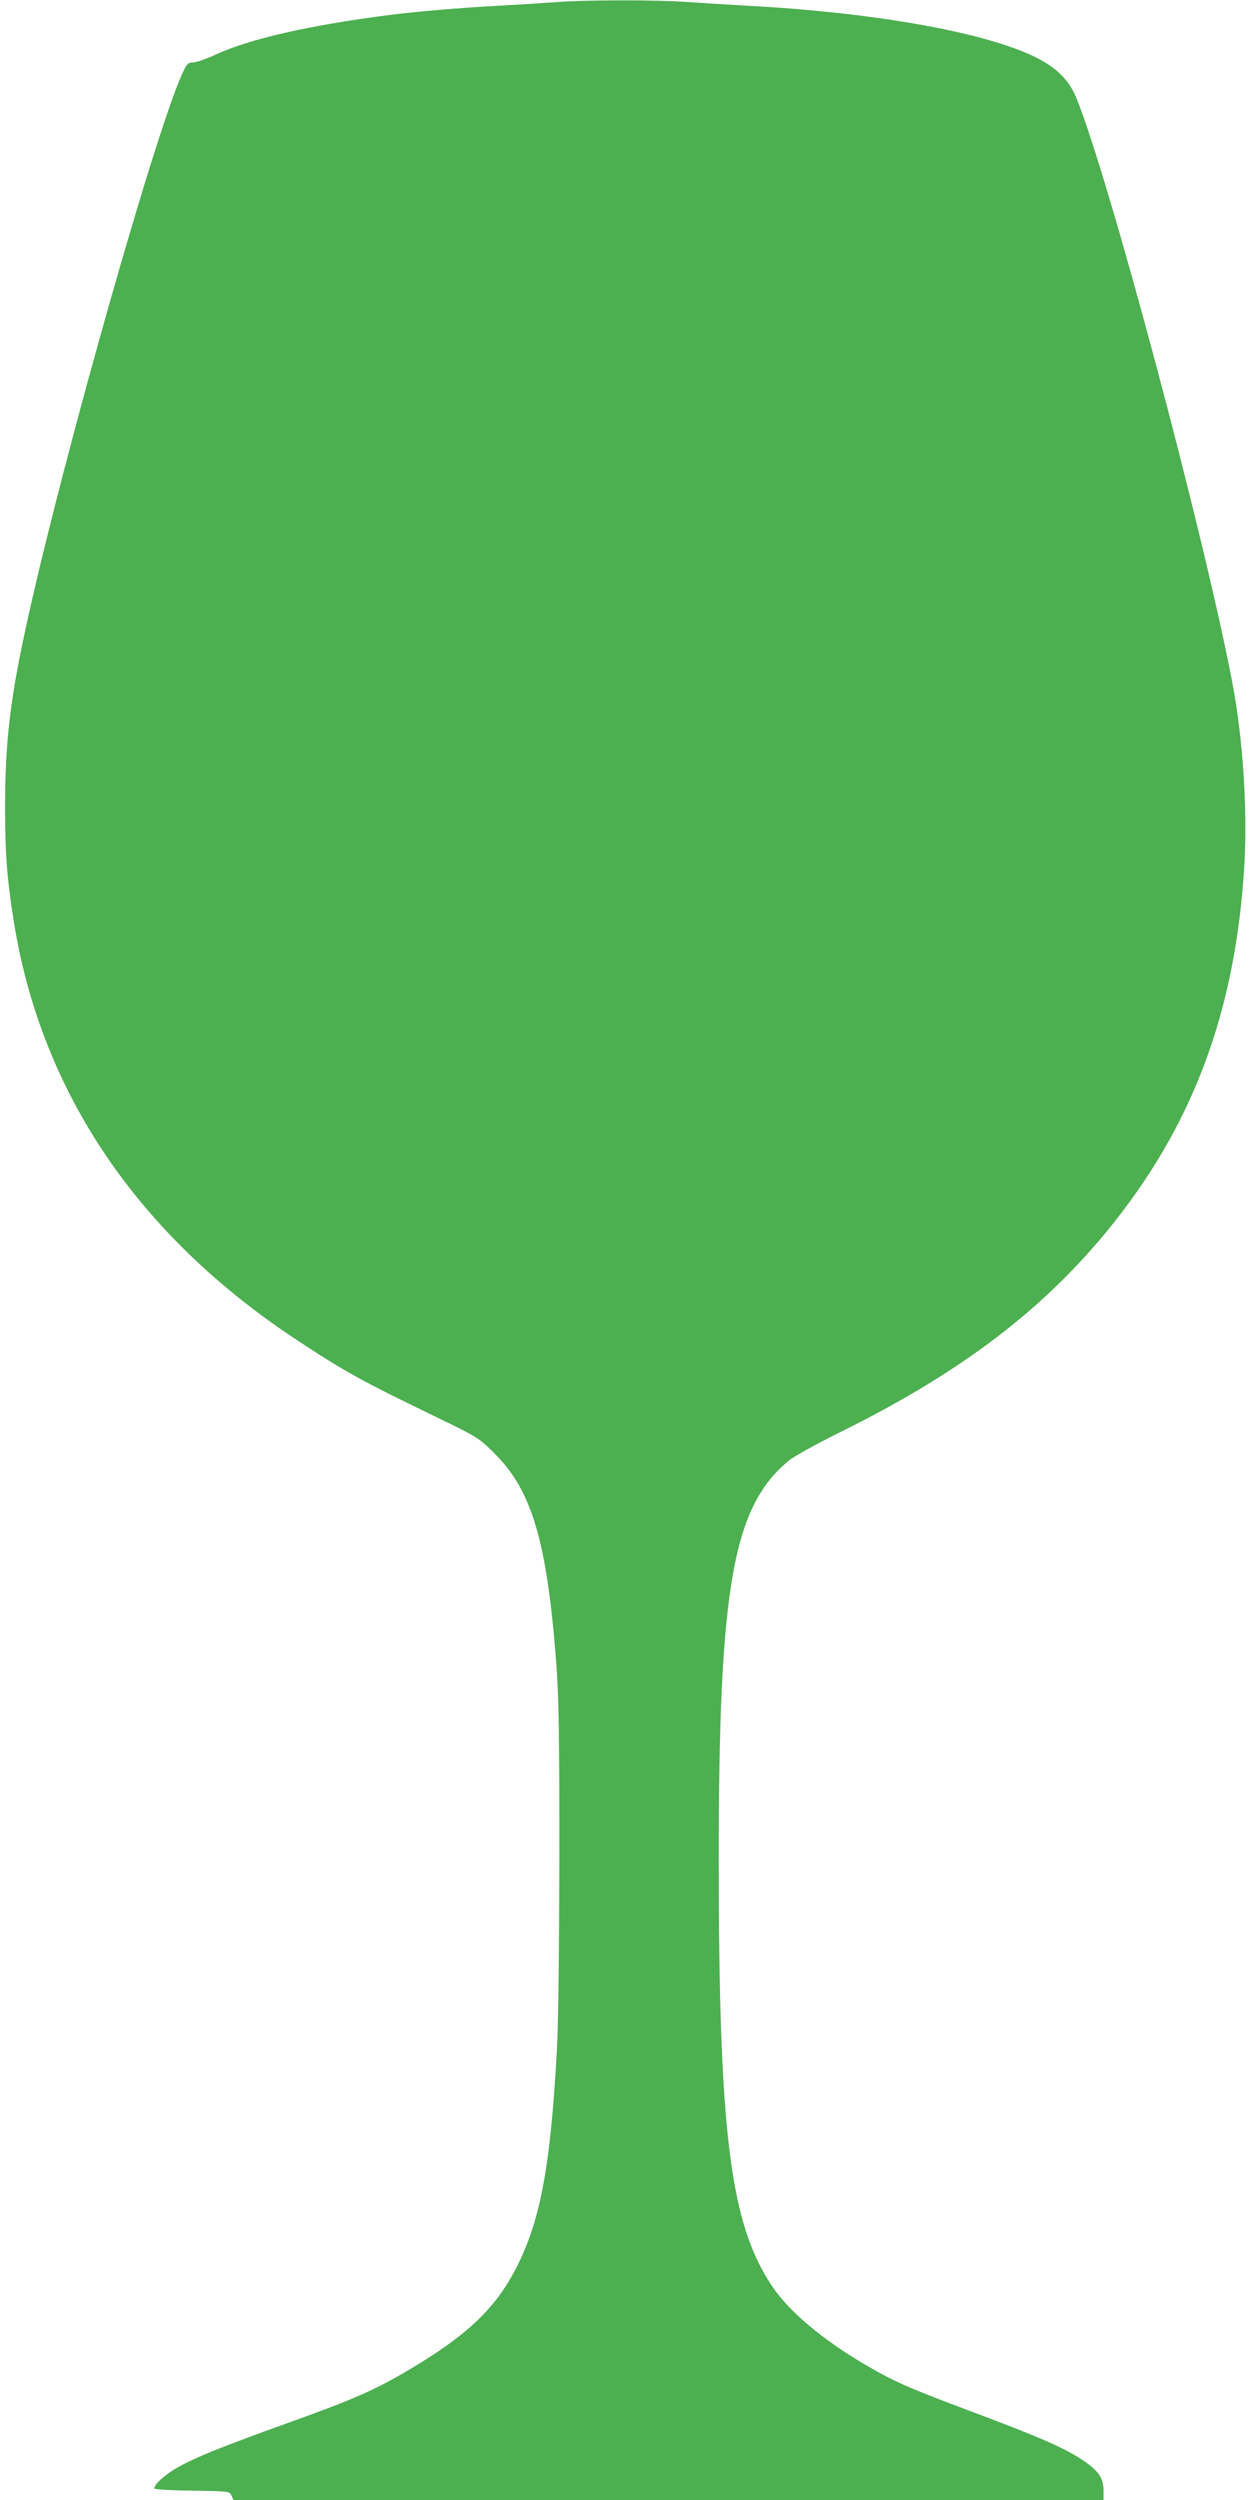 <?xml version="1.0" standalone="no"?>
<!DOCTYPE svg PUBLIC "-//W3C//DTD SVG 20010904//EN"
 "http://www.w3.org/TR/2001/REC-SVG-20010904/DTD/svg10.dtd">
<svg version="1.0" xmlns="http://www.w3.org/2000/svg"
 width="640pt" height="1280pt" viewBox="0 0 640 1280"
 preserveAspectRatio="xMidYMid meet">
<g transform="translate(0,1280) scale(0.1,-0.1)"
fill="#4caf50" stroke="none">
<path d="M2845 12789 c-55 -4 -192 -13 -305 -19 -184 -10 -418 -30 -540 -46
-411 -52 -727 -124 -899 -205 -46 -21 -97 -39 -113 -39 -26 0 -32 -7 -57 -62
-138 -306 -599 -1932 -785 -2769 -93 -416 -120 -638 -120 -989 0 -234 11 -369
45 -580 140 -874 636 -1606 1452 -2143 241 -159 322 -204 710 -392 213 -103
219 -107 300 -188 190 -188 267 -450 314 -1059 14 -184 17 -360 17 -1003 -1
-474 -5 -864 -13 -995 -33 -606 -87 -884 -216 -1127 -105 -198 -249 -333 -537
-504 -174 -104 -293 -156 -620 -273 -345 -124 -487 -181 -580 -236 -61 -37
-108 -80 -108 -101 0 -5 87 -10 192 -11 189 -3 193 -3 203 -25 l10 -23 2227 0
2228 0 0 48 c0 66 -27 104 -114 161 -96 62 -215 114 -581 251 -311 117 -374
145 -522 231 -222 130 -393 274 -480 404 -215 321 -273 782 -273 2192 0 1385
72 1798 358 2034 26 22 151 91 277 153 653 324 1095 673 1447 1143 374 500
567 1054 609 1751 17 285 -7 653 -62 940 -146 765 -634 2591 -799 2993 -49
118 -144 192 -334 258 -293 103 -786 181 -1336 211 -107 6 -253 15 -325 20
-149 11 -522 11 -670 -1z"/>
</g>
</svg>
